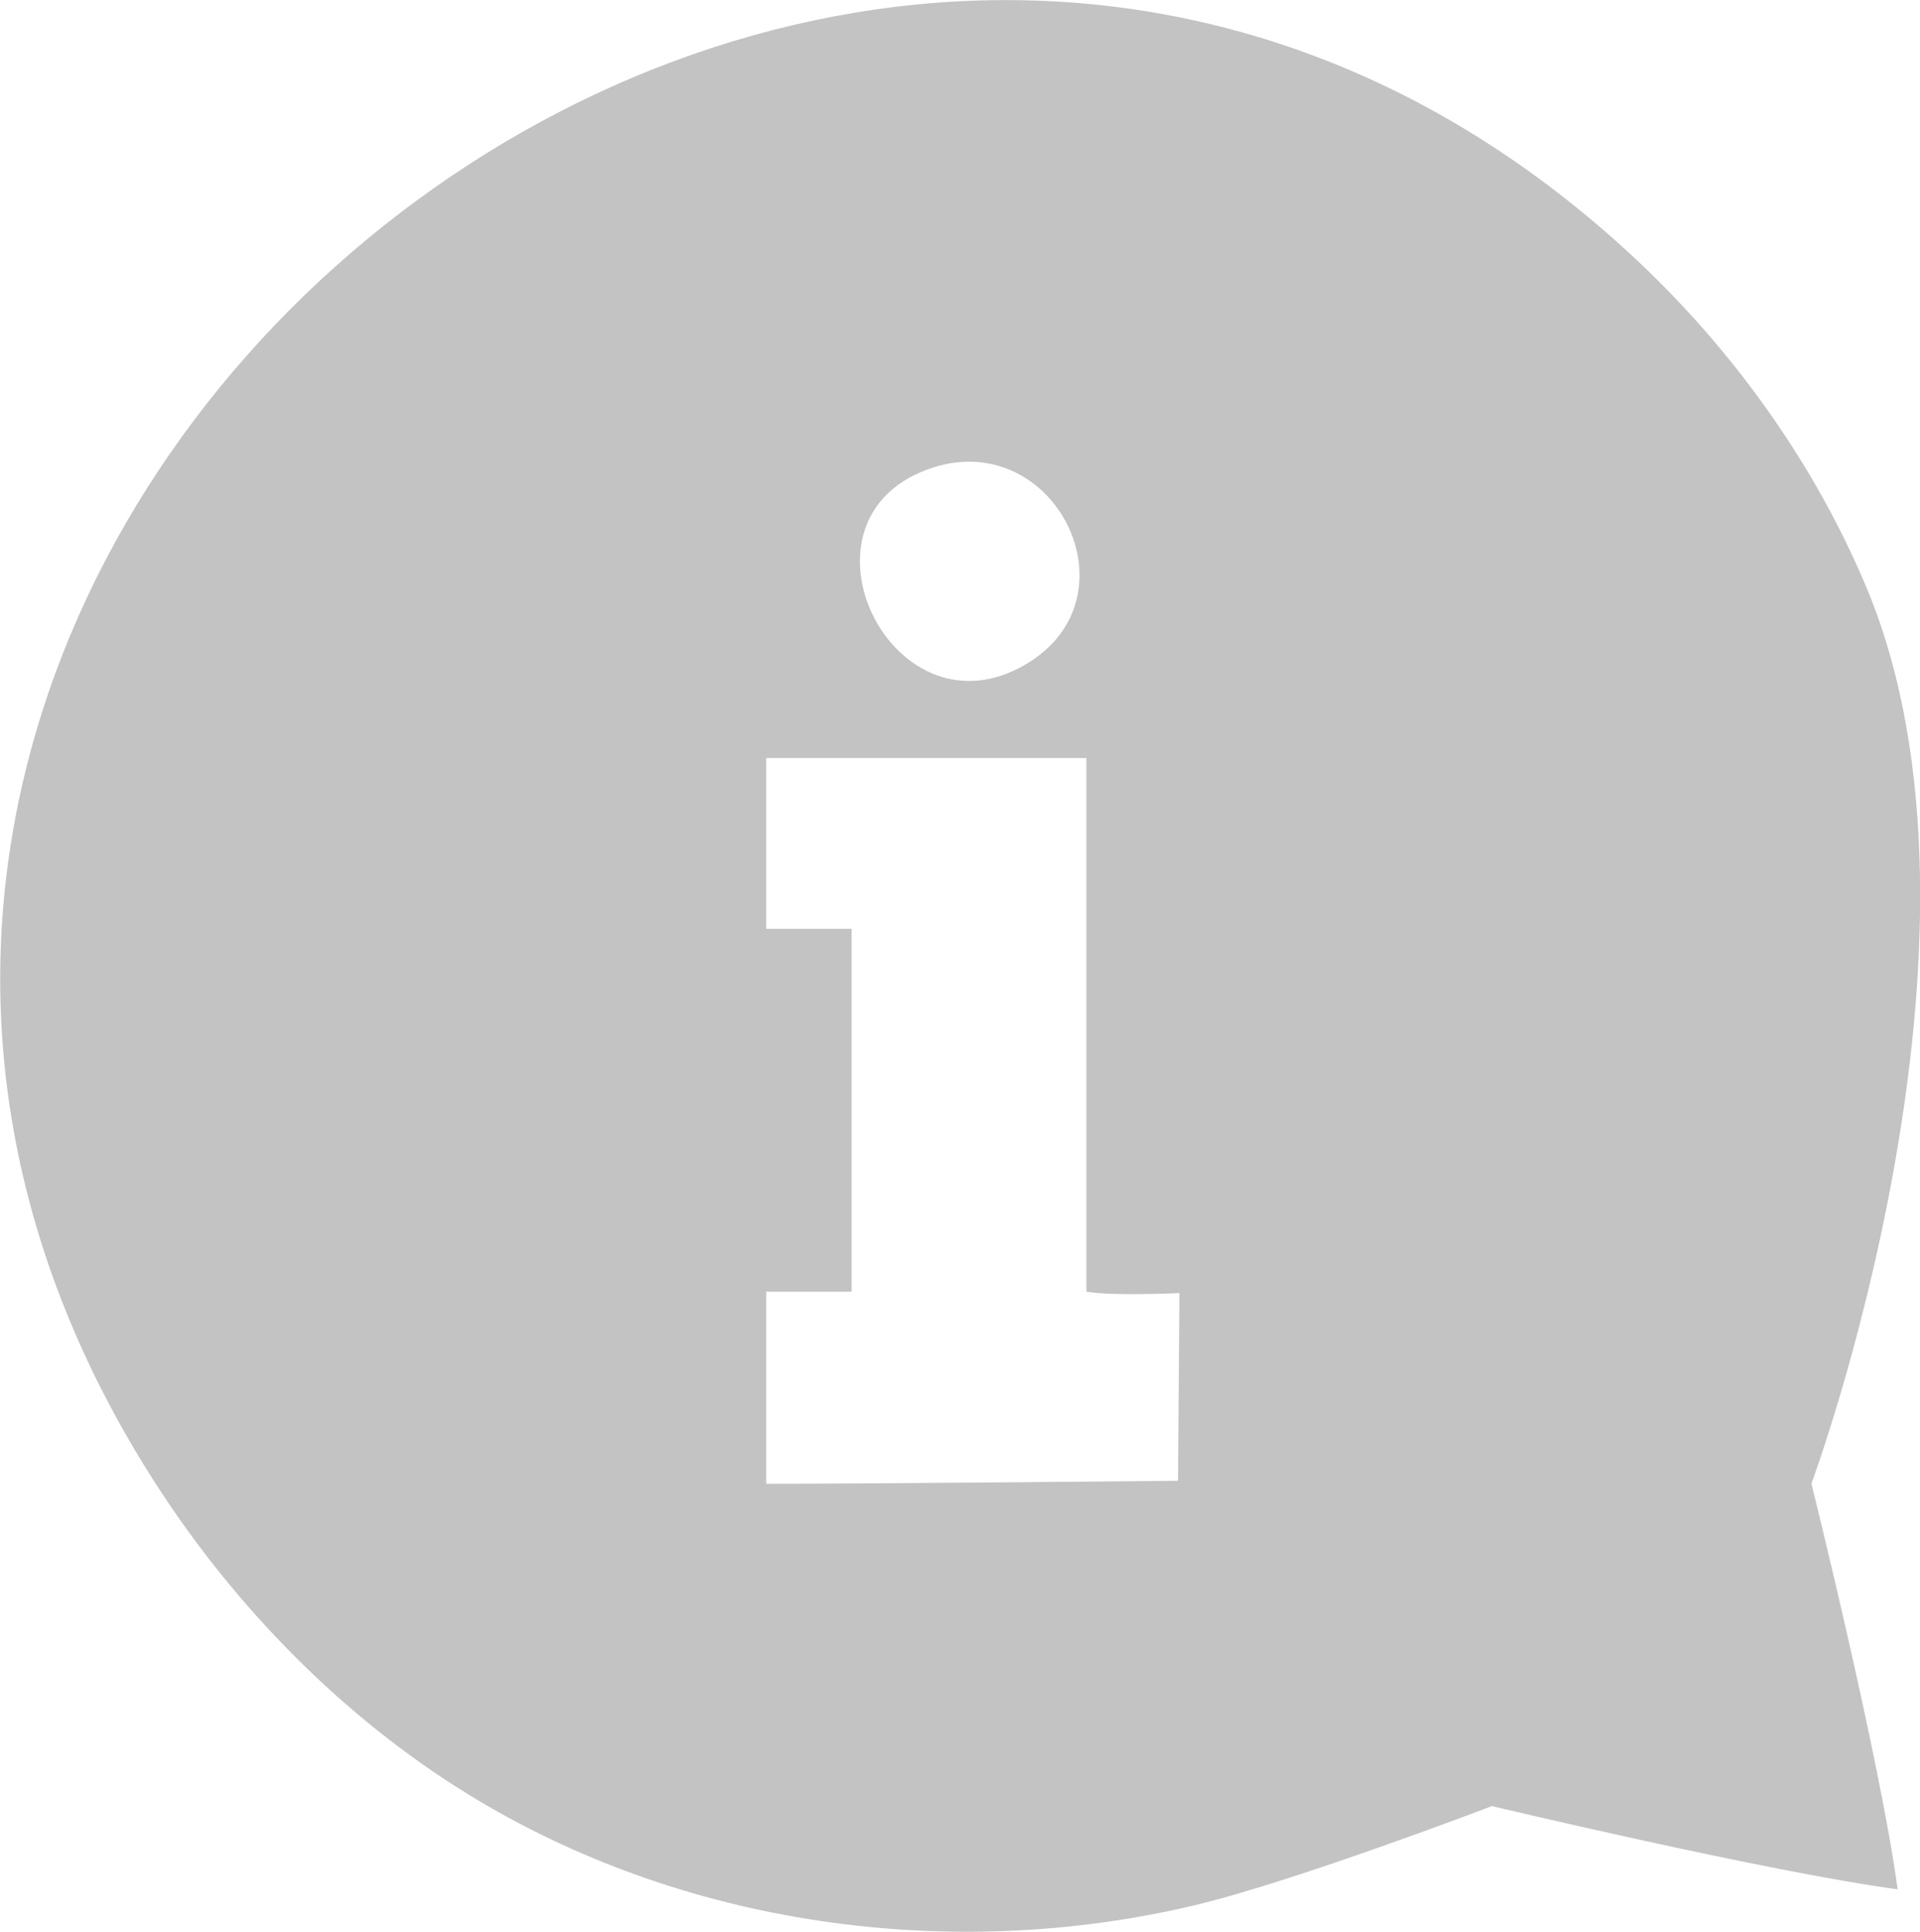 <?xml version="1.0" encoding="UTF-8"?>
<svg width="36.89mm" height="37.11mm" version="1.1" viewBox="0 0 36.89 37.11" xmlns="http://www.w3.org/2000/svg">
	<g transform="translate(18.22 133.1)">
		<path d="m18.24-96.81c-0.333-2.475-1.656-7.791-1.656-7.791s3.888-10.47 1.055-17.22c-0.999-2.38-2.556-4.548-4.437-6.308-15.52-14.51-39.95 5.633-28.43 23.53 1.521 2.364 3.593 4.481 5.992 5.959 4.116 2.536 9.265 3.246 13.94 2.145 1.923-0.453 5.741-1.912 5.741-1.912s5.308 1.264 7.791 1.598m-18.77-27.22c2.527-1.085 4.347 2.486 1.896 3.76-2.451 1.273-4.394-2.687-1.896-3.76m3.187 5.491v10.25c0.526 0.088 1.788 0.026 1.788 0.026l-0.027 3.606s-5.889 0.058-7.912 0.058v-3.69h1.64v-6.971h-1.64v-3.28h6.151" style="fill:#c3c3c3"/>
	</g>
</svg>
